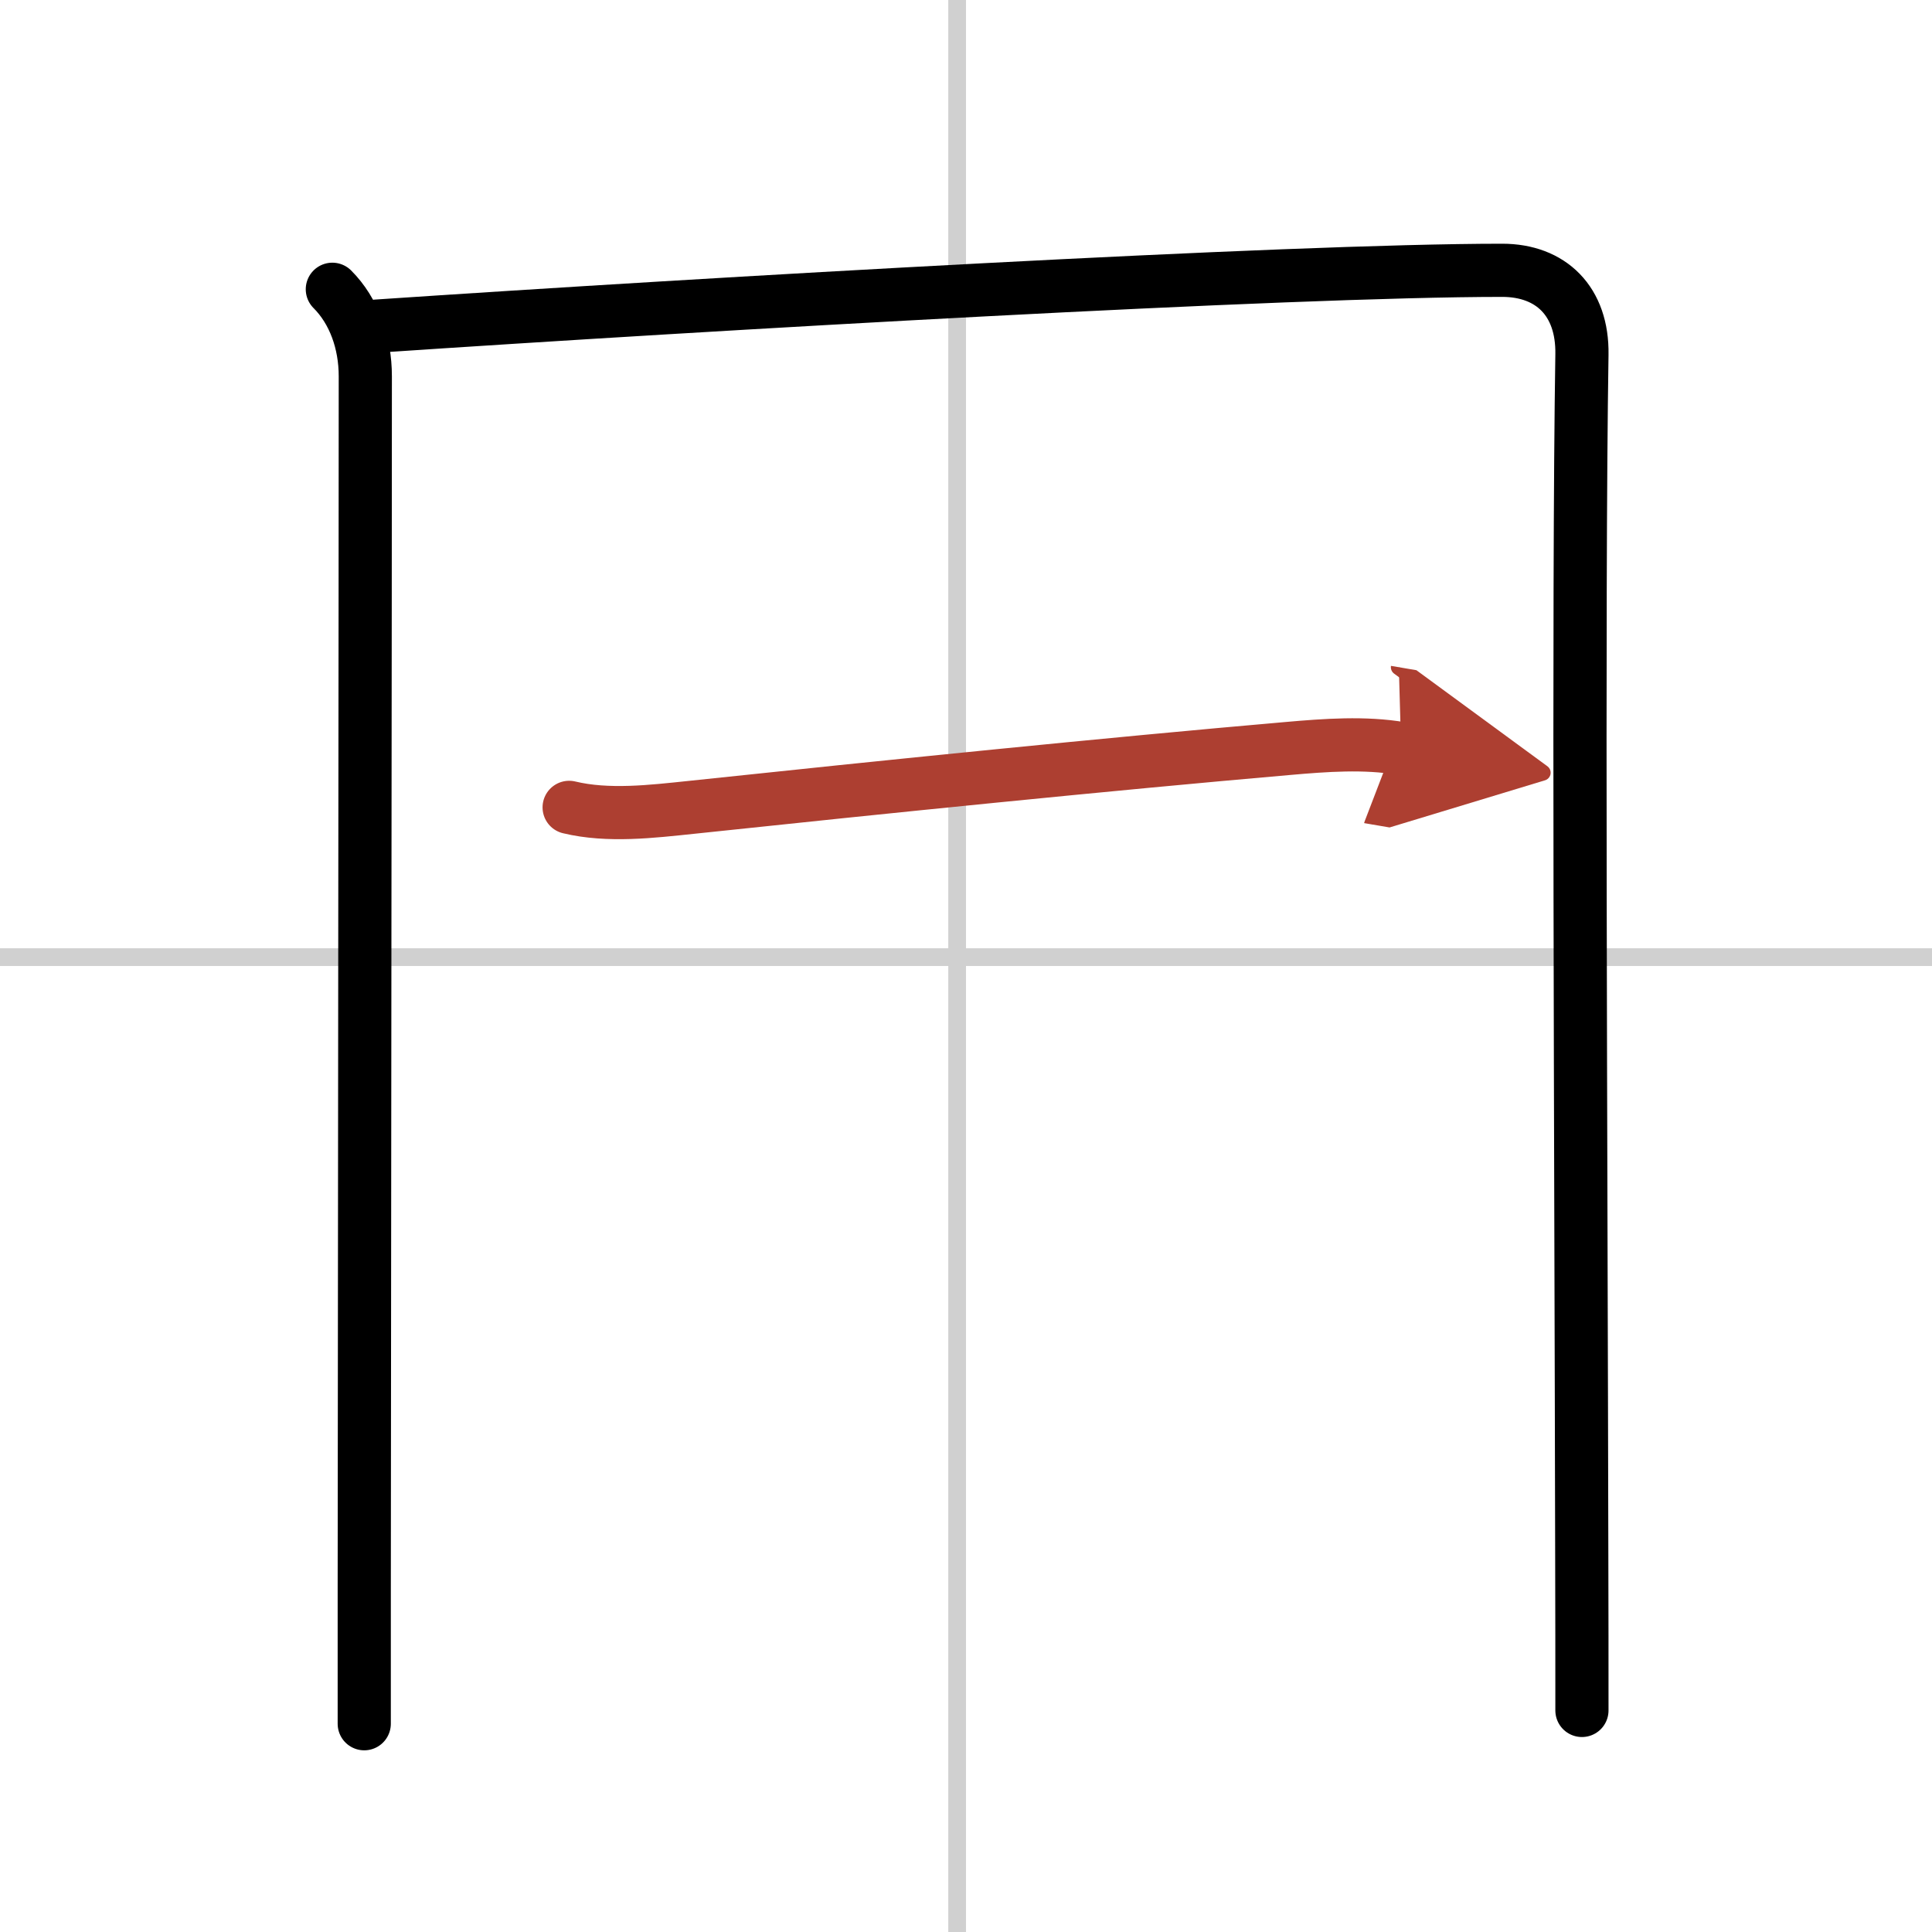 <svg width="400" height="400" viewBox="0 0 109 109" xmlns="http://www.w3.org/2000/svg"><defs><marker id="a" markerWidth="4" orient="auto" refX="1" refY="5" viewBox="0 0 10 10"><polyline points="0 0 10 5 0 10 1 5" fill="#ad3f31" stroke="#ad3f31"/></marker></defs><g fill="none" stroke="#000" stroke-linecap="round" stroke-linejoin="round" stroke-width="3"><rect width="100%" height="100%" fill="#fff" stroke="#fff"/><line x1="54" x2="54" y2="109" stroke="#d0d0d0" stroke-width="1"/><line x2="109" y1="54" y2="54" stroke="#d0d0d0" stroke-width="1"/><path d="m18.75 16.32c1.22 1.22 1.86 3.01 1.86 4.91 0 12.2-0.05 48.6-0.06 68.4v7.62"/><path d="m21.23 18.4c18.9-1.27 51.45-3.15 63.52-3.15 2.75 0 4.55 1.74 4.5 4.75-0.22 13.86-0.05 45.05-0.01 67.75 0.01 3.1 0.01 6.04 0.01 8.75"/><path d="m32.11 45.55c2.2 0.53 4.69 0.23 6.89 0 10.93-1.16 23.62-2.45 33.64-3.32 2.15-0.19 4.36-0.35 6.41 0" marker-end="url(#a)" stroke="#ad3f31"/></g></svg>
